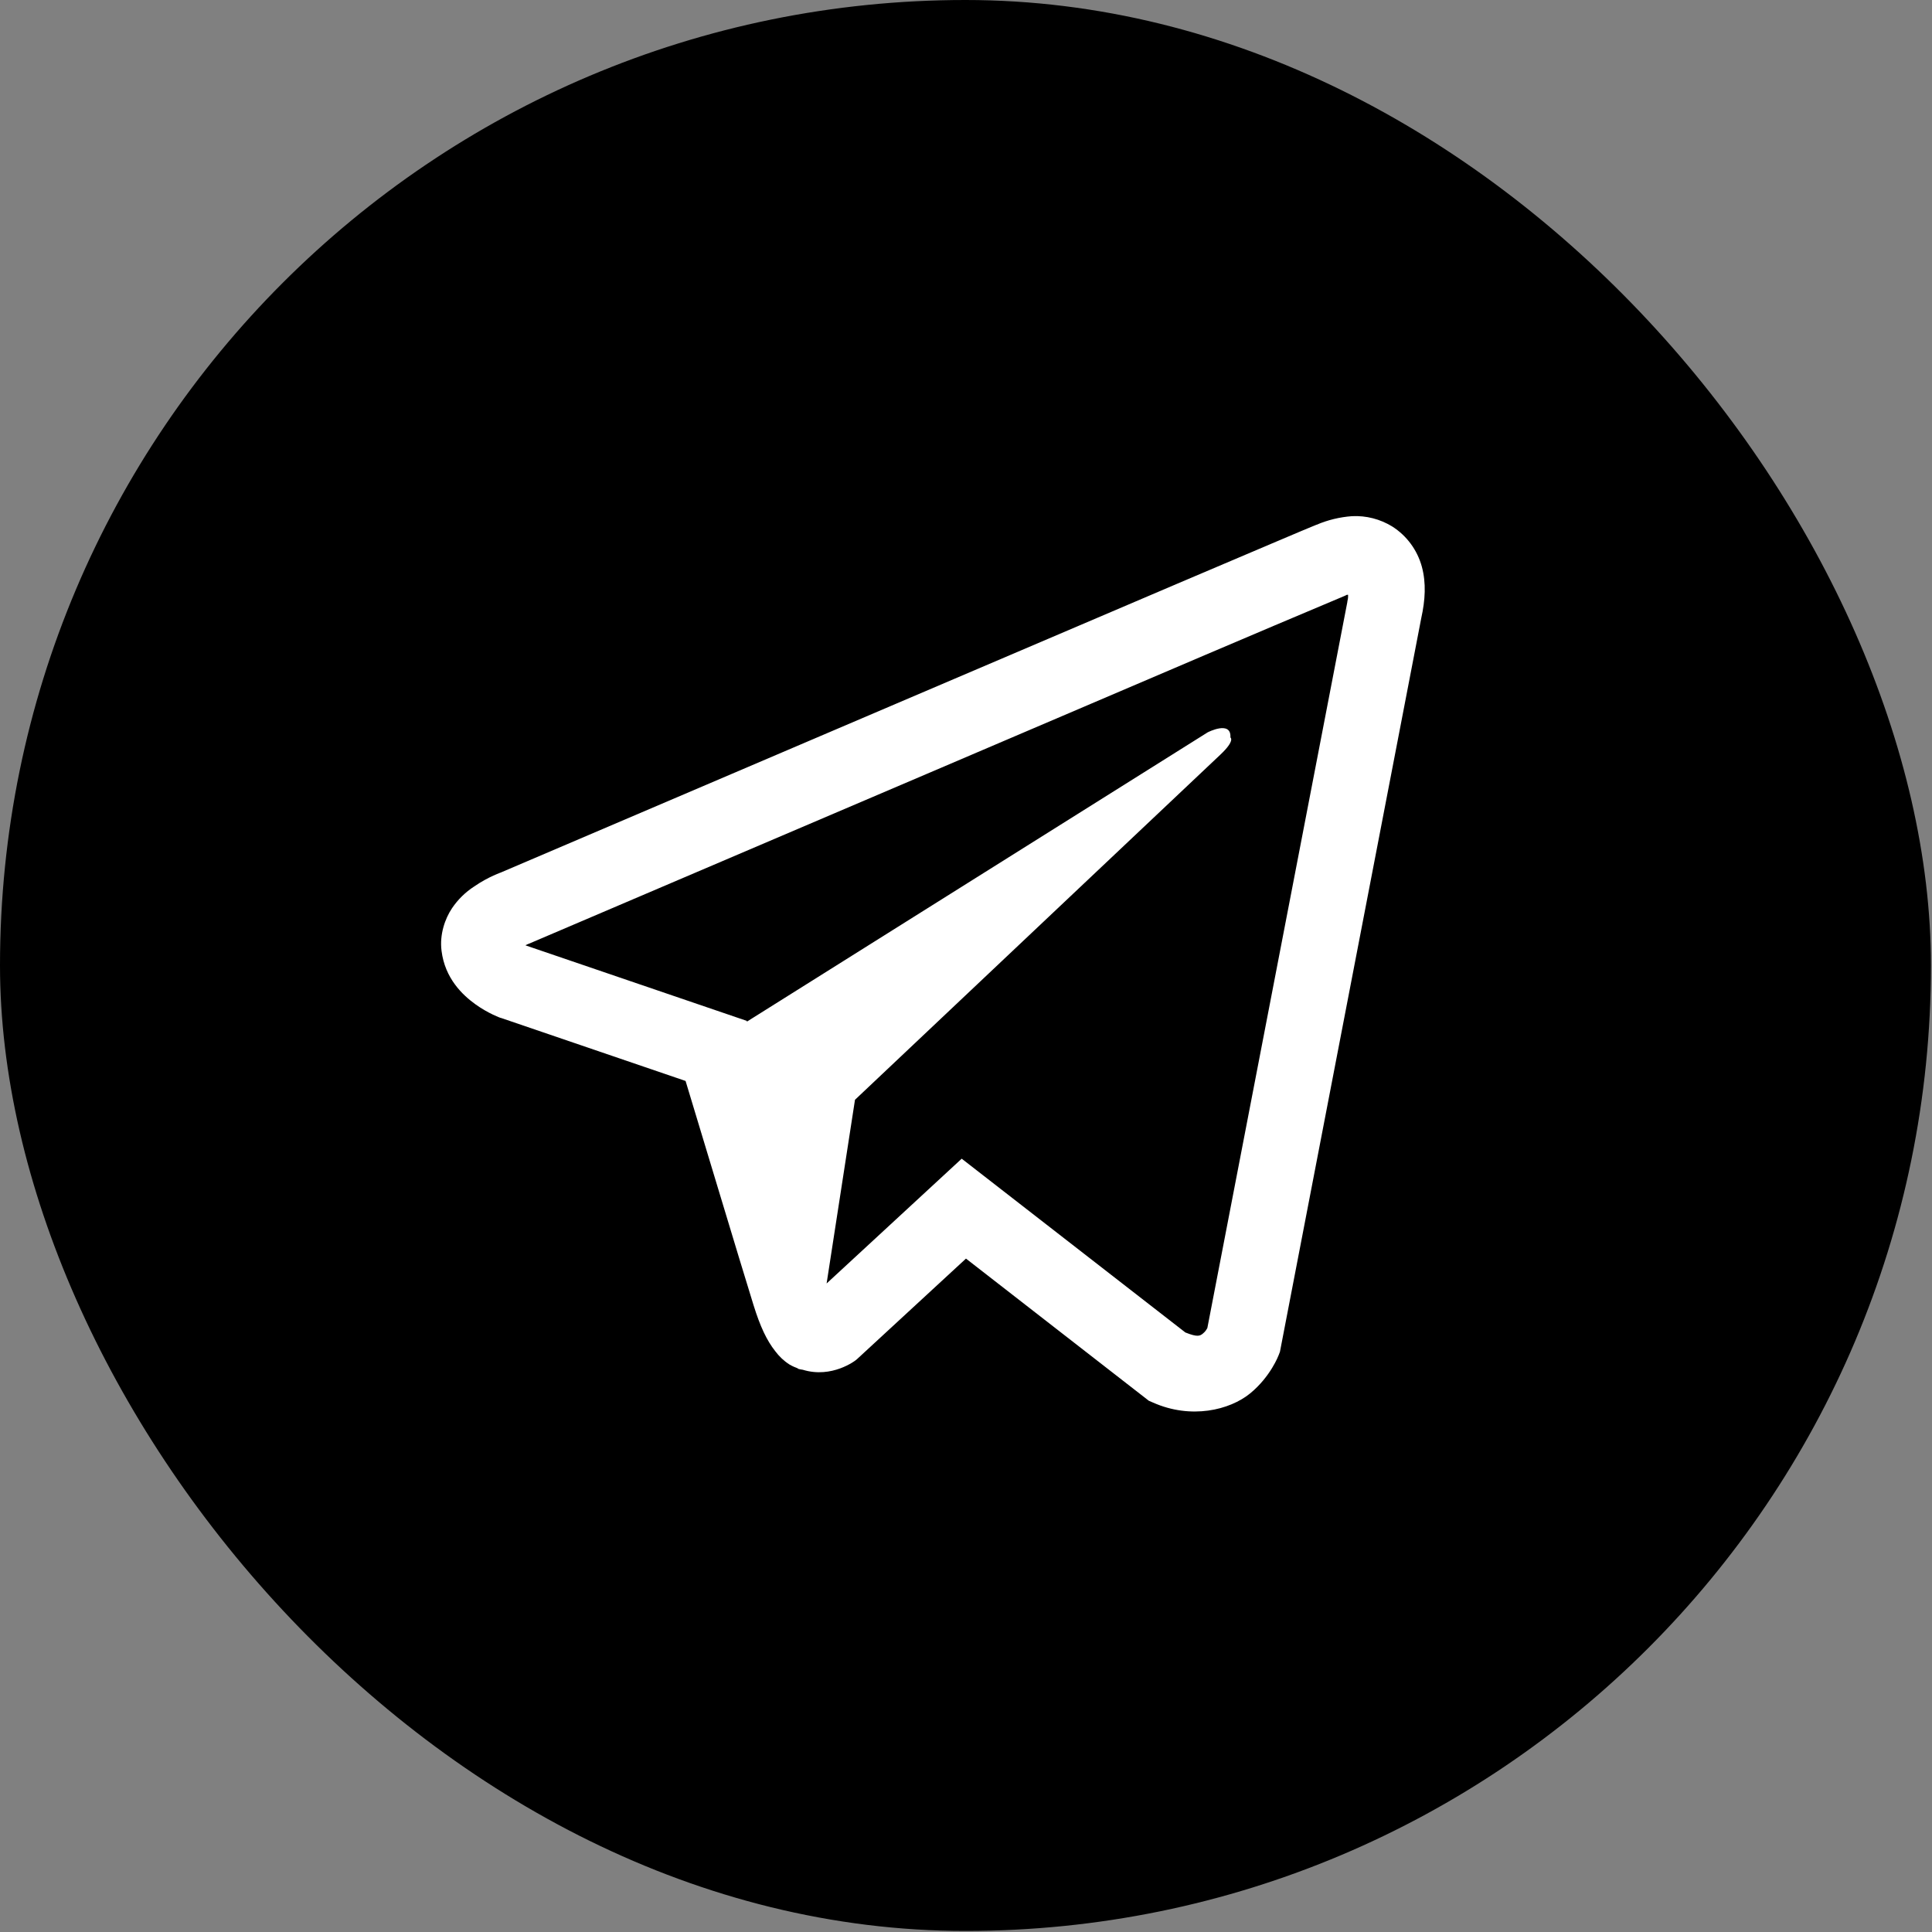 <?xml version="1.0" encoding="UTF-8"?> <svg xmlns="http://www.w3.org/2000/svg" width="438" height="438" viewBox="0 0 438 438" fill="none"><rect x="0" y="0" width="438" height="438" fill="#808080" stroke="none"/><rect width="437.761" height="437.761" rx="218.881" fill="black"></rect><path d="M306.491 117.021C303.737 117.224 301.034 117.879 298.487 118.96H298.452C296.007 119.942 284.383 124.898 266.71 132.41L203.381 159.44C157.939 178.828 113.268 197.921 113.268 197.921L113.8 197.712C113.8 197.712 110.72 198.738 107.503 200.972C105.516 202.254 103.806 203.931 102.476 205.902C100.898 208.249 99.628 211.84 100.1 215.553C100.872 221.83 104.887 225.595 107.769 227.672C110.686 229.776 113.466 230.759 113.466 230.759H113.534L155.425 245.061C157.304 251.173 168.19 287.445 170.807 295.801C172.351 300.791 173.853 303.912 175.731 306.295C176.641 307.512 177.704 308.529 178.983 309.346C179.647 309.738 180.356 310.047 181.093 310.268L180.664 310.163C180.793 310.198 180.896 310.303 180.99 310.337C181.333 310.433 181.565 310.468 182.002 310.537C188.634 312.572 193.961 308.398 193.961 308.398L194.262 308.155L218.995 285.333L260.448 317.562L261.392 317.971C270.031 321.814 278.781 319.675 283.405 315.902C288.063 312.102 289.873 307.242 289.873 307.242L290.174 306.46L322.207 140.147C323.117 136.044 323.348 132.201 322.345 128.471C321.309 124.696 318.92 121.45 315.644 119.368C312.894 117.674 309.705 116.856 306.491 117.021ZM305.624 134.844C305.59 135.392 305.693 135.331 305.453 136.383V136.479L273.719 301.061C273.582 301.295 273.351 301.808 272.716 302.321C272.047 302.86 271.515 303.199 268.727 302.078L218.025 262.684L187.399 290.975L193.833 249.33L276.671 171.082C280.085 167.865 278.944 167.187 278.944 167.187C279.184 163.239 273.788 166.03 273.788 166.03L169.331 231.611L169.297 231.437L119.231 214.353V214.318L119.102 214.292C119.19 214.262 119.276 214.228 119.359 214.188L119.634 214.049L119.9 213.953C119.9 213.953 164.604 194.86 210.047 175.472C232.798 165.761 255.721 155.98 273.351 148.433C283.806 143.973 294.272 139.539 304.749 135.131C305.453 134.853 305.118 134.844 305.624 134.844Z" fill="white"></path></svg> 